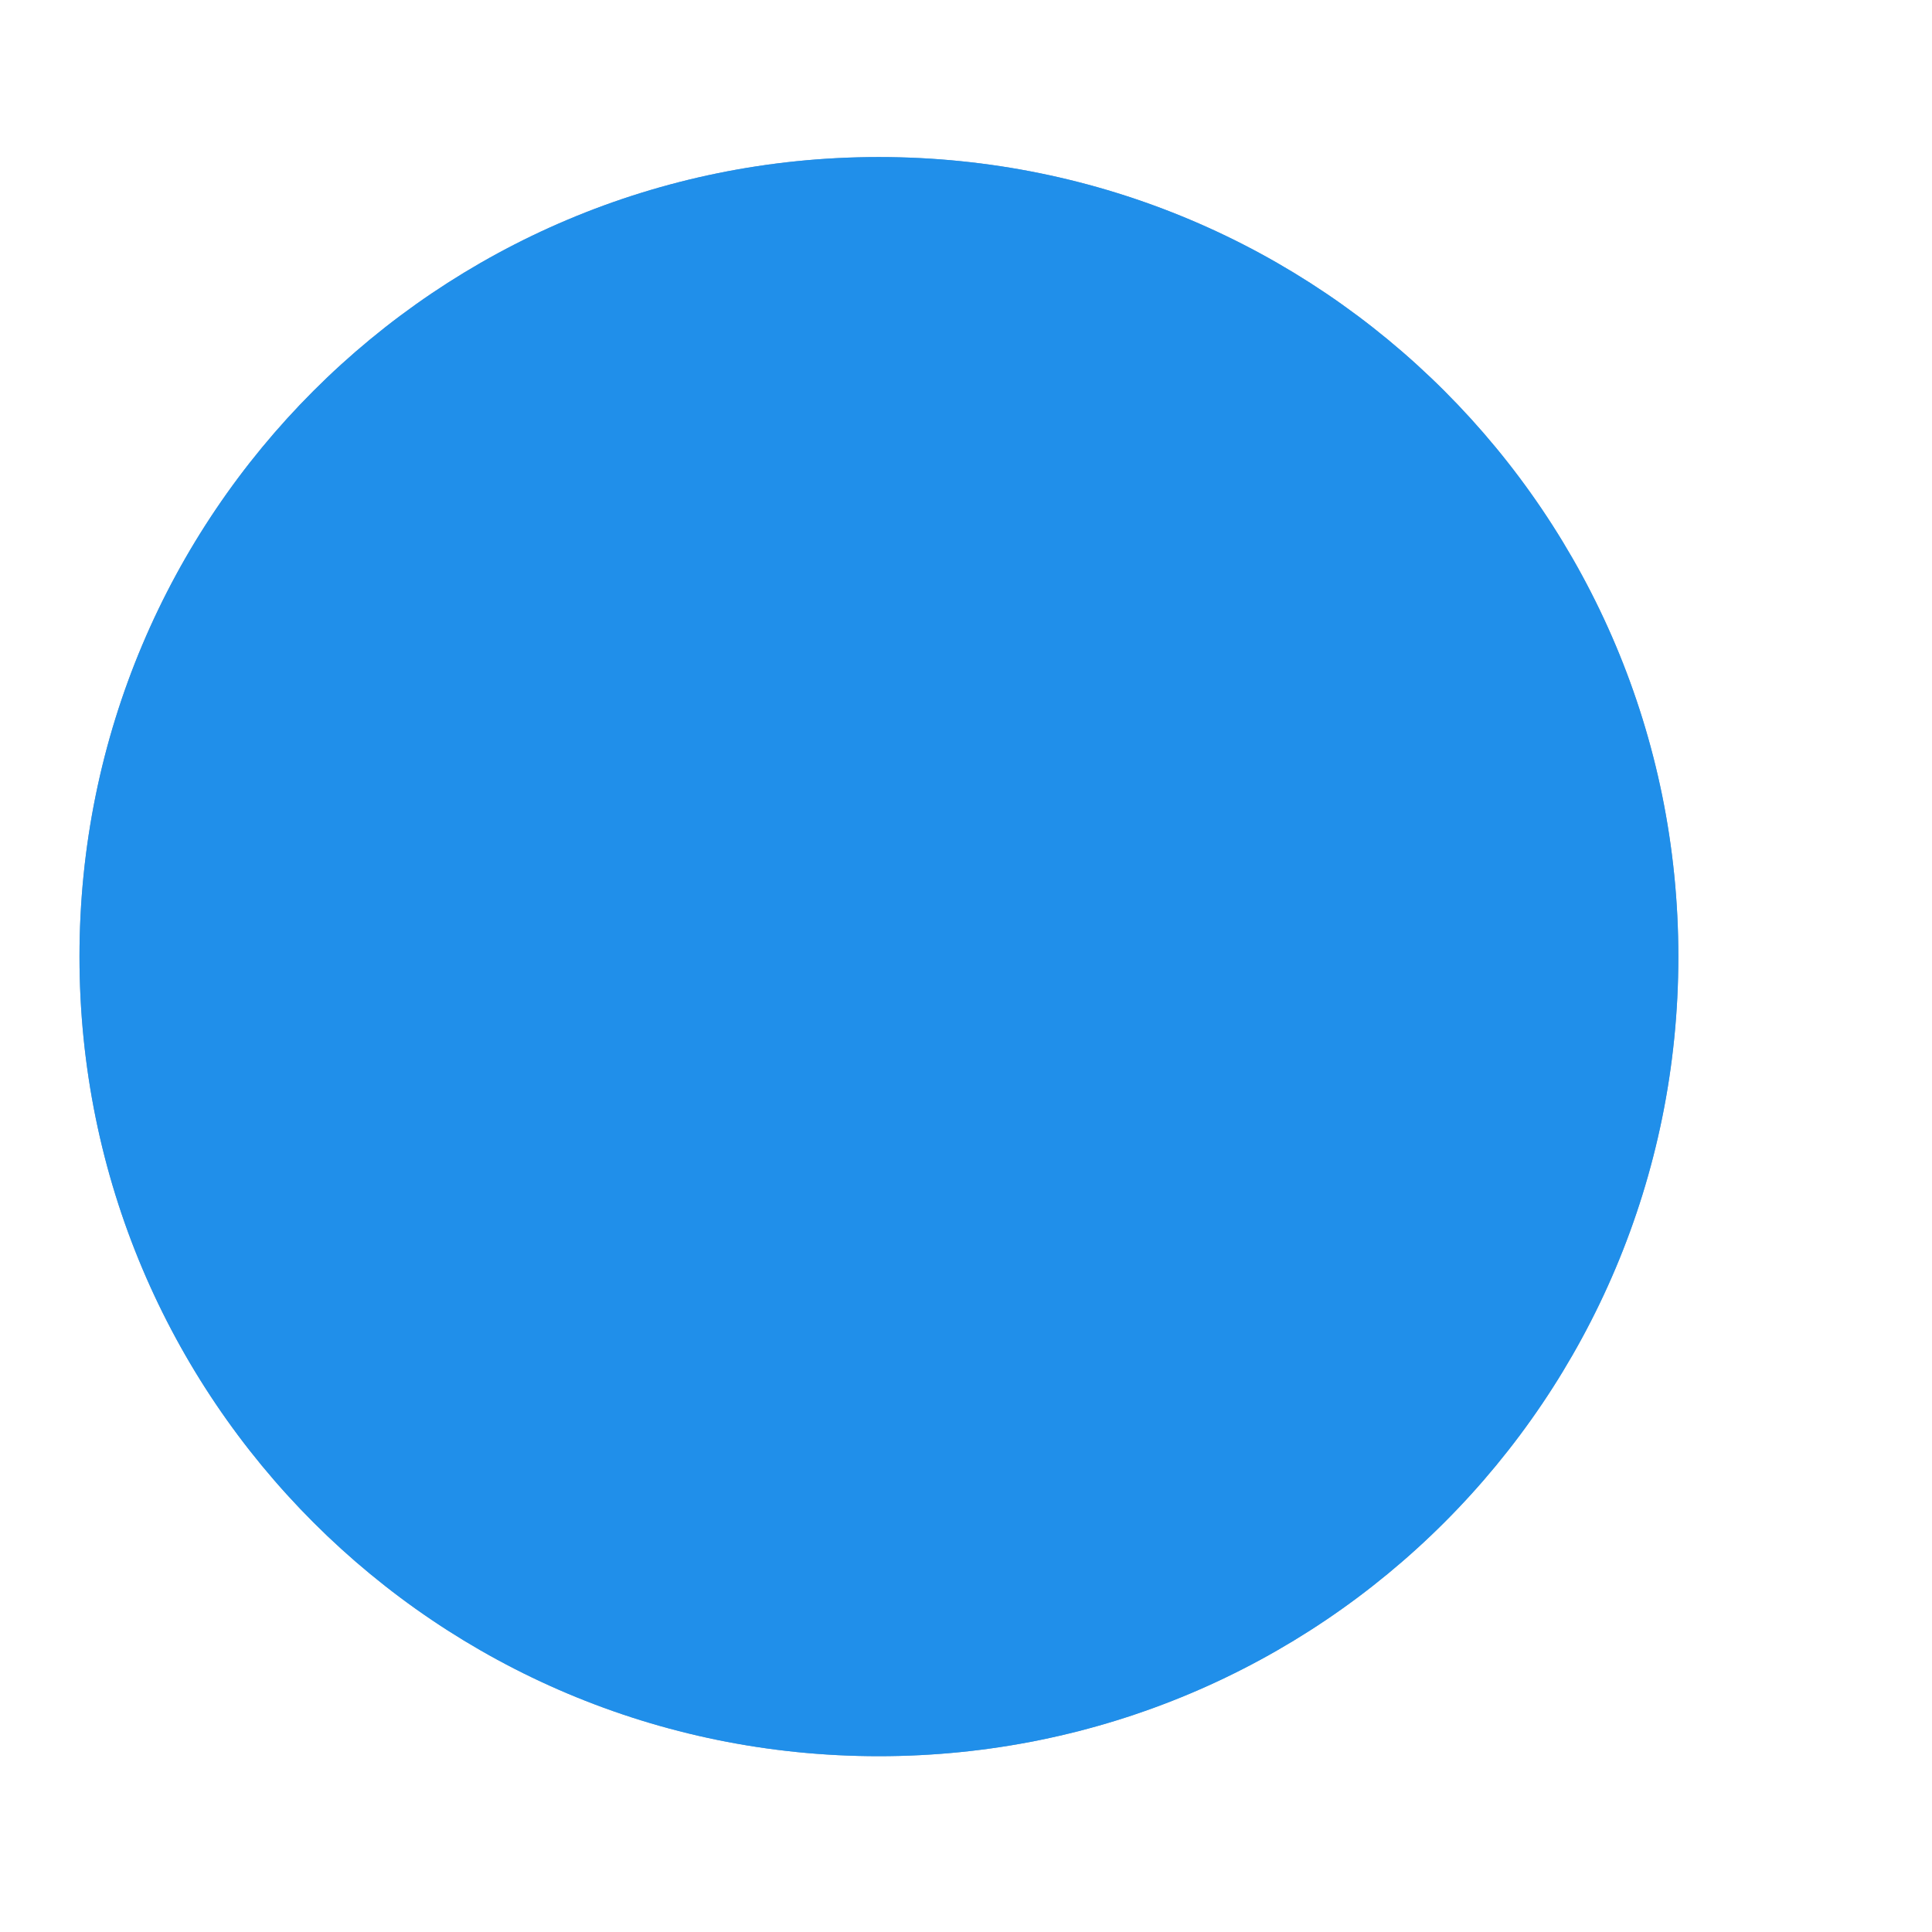 <svg xmlns="http://www.w3.org/2000/svg" width="7" height="7" viewBox="0 0 7 7" fill="none"><path d="M6.081 3.466C6.081 5.069 4.787 6.363 3.184 6.363C1.582 6.363 0.288 5.069 0.288 3.466C0.288 1.864 1.582 0.569 3.184 0.569C4.787 0.569 6.081 1.864 6.081 3.466Z" fill="#759FC0"></path><path d="M6.081 3.466C6.081 5.069 4.787 6.363 3.184 6.363C1.582 6.363 0.288 5.069 0.288 3.466C0.288 1.864 1.582 0.569 3.184 0.569C4.787 0.569 6.081 1.864 6.081 3.466Z" fill="#208FEA"></path></svg>